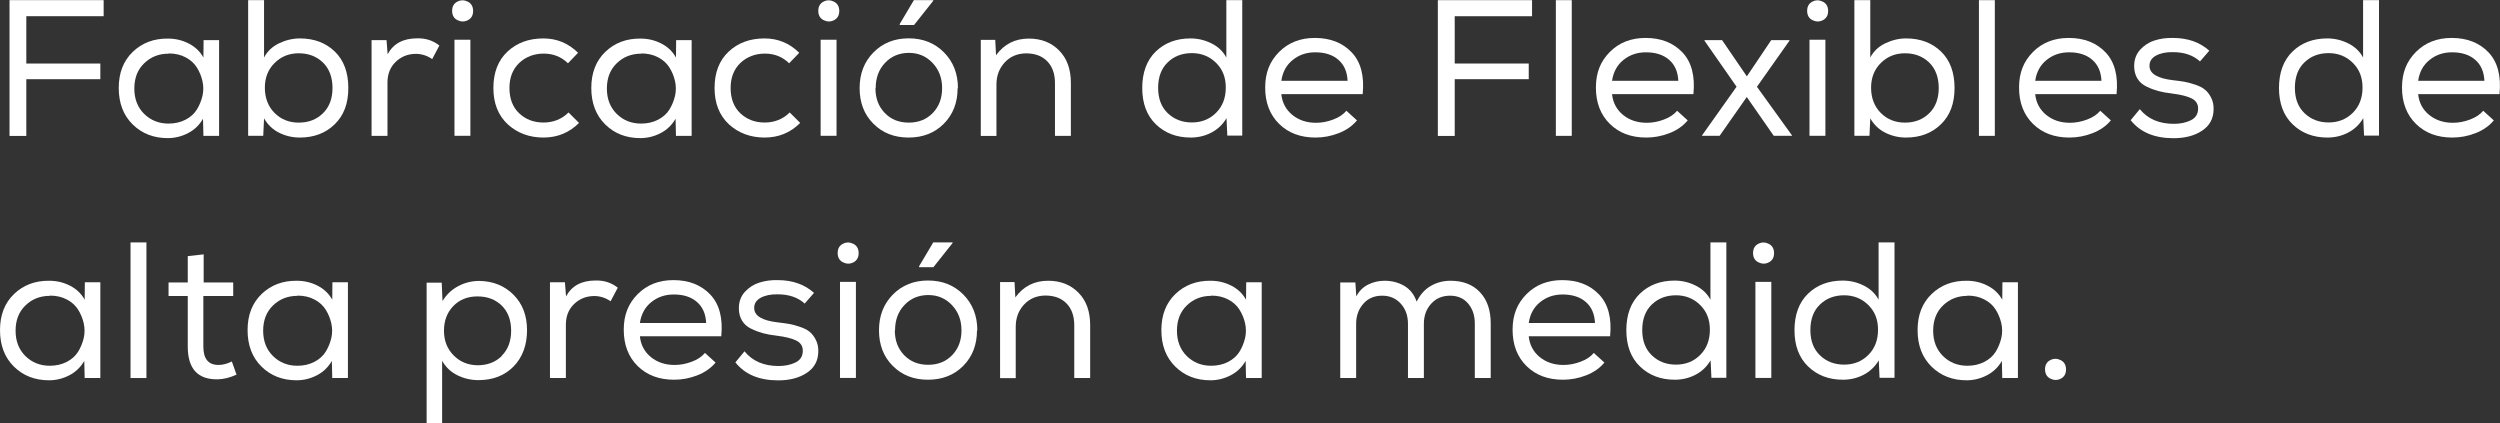 <?xml version="1.0" encoding="UTF-8"?>
<svg id="Capa_2" data-name="Capa 2" xmlns="http://www.w3.org/2000/svg" viewBox="0 0 309.7 52.42">
  <rect x="0" y="0" width="309.7" height="52.42" fill="#333333" stroke="none"/>
  <defs>
    <style>
      .cls-1 {
        fill: #fff;
        stroke-width: 0px;
      }
    </style>
  </defs>
  <g id="Capa_1-2" data-name="Capa 1">
    <g>
      <path class="cls-1" d="m12.84.02v1.99H3.26v5.86h9.17v1.94H3.26v7.03H1.18V.02h11.66Z"/>
      <path class="cls-1" d="m25.2,16.87l-.05-2.16c-.45.78-1.07,1.38-1.87,1.79-.8.41-1.63.61-2.5.61-1.74,0-3.19-.56-4.34-1.69-1.15-1.13-1.73-2.64-1.73-4.52s.58-3.36,1.74-4.48c1.16-1.11,2.61-1.66,4.36-1.64.91,0,1.77.2,2.57.61.8.41,1.41.99,1.82,1.74l.02-2.16h1.92v11.86h-1.9l-.05.05Zm-4.32-10.22c-1.2,0-2.21.4-3.02,1.19-.82.79-1.22,1.84-1.22,3.13s.41,2.34,1.22,3.14c.82.8,1.82,1.2,3.02,1.2.78,0,1.48-.16,2.1-.48.62-.32,1.08-.74,1.4-1.25.32-.51.55-1.08.7-1.69.14-.62.14-1.23,0-1.85-.14-.62-.38-1.18-.7-1.69-.32-.51-.78-.93-1.39-1.25-.61-.32-1.3-.48-2.09-.48l-.02.02Z"/>
      <path class="cls-1" d="m32.71,7.13c.4-.77,1.02-1.36,1.85-1.76s1.7-.61,2.59-.61c1.76,0,3.2.54,4.32,1.62s1.68,2.59,1.68,4.52-.56,3.4-1.69,4.5c-1.13,1.1-2.57,1.64-4.33,1.64-.91,0-1.76-.2-2.56-.6-.79-.4-1.41-.99-1.86-1.78l-.1,2.16h-1.87V.02h1.97v7.1Zm1.31.67c-.81.8-1.21,1.82-1.21,3.07s.4,2.32,1.2,3.12c.8.8,1.8,1.2,3,1.2s2.2-.38,2.99-1.15,1.19-1.82,1.19-3.14-.4-2.4-1.19-3.16c-.79-.76-1.79-1.14-2.99-1.14s-2.18.4-2.99,1.2Z"/>
      <path class="cls-1" d="m47.88,4.94l.14,1.78c.7-1.31,1.92-1.97,3.65-1.97,1.04-.03,1.96.26,2.76.89l-.89,1.68c-.62-.43-1.31-.65-2.06-.65-.98.02-1.8.35-2.47,1s-1.01,1.5-1.01,2.56v6.6h-1.97V4.97h1.82l.02-.02Z"/>
      <path class="cls-1" d="m56.66.2c.43-.22.86-.21,1.3.01.43.22.65.61.65,1.15s-.22.92-.65,1.14c-.43.22-.86.21-1.3-.01s-.65-.61-.65-1.15.22-.92.65-1.14Zm-.36,16.62h1.97V4.92h-1.97v11.9Z"/>
      <path class="cls-1" d="m71.74,15.22c-1.22,1.22-2.69,1.82-4.42,1.82s-3.23-.55-4.42-1.64c-1.18-1.1-1.78-2.6-1.78-4.5s.58-3.42,1.75-4.51c1.17-1.09,2.65-1.63,4.44-1.63,1.66,0,3.1.59,4.3,1.78l-1.25,1.3c-.82-.8-1.82-1.2-3-1.2s-2.23.39-3.04,1.16c-.81.78-1.21,1.81-1.21,3.11s.4,2.37,1.21,3.13c.81.76,1.81,1.14,3.01,1.14s2.28-.42,3.1-1.25l1.32,1.32-.02-.02Z"/>
      <path class="cls-1" d="m83.74,16.87l-.05-2.16c-.45.78-1.07,1.38-1.87,1.79-.8.41-1.63.61-2.5.61-1.74,0-3.19-.56-4.34-1.69-1.15-1.13-1.73-2.64-1.73-4.52s.58-3.36,1.74-4.48c1.16-1.11,2.61-1.66,4.36-1.64.91,0,1.77.2,2.57.61s1.41.99,1.82,1.74l.02-2.16h1.92v11.86h-1.9l-.05.05Zm-4.32-10.22c-1.2,0-2.21.4-3.02,1.19-.82.79-1.22,1.84-1.22,3.13s.41,2.34,1.22,3.14c.82.8,1.82,1.2,3.02,1.2.78,0,1.48-.16,2.1-.48.62-.32,1.08-.74,1.4-1.25.32-.51.55-1.08.7-1.69.14-.62.14-1.23,0-1.85-.14-.62-.38-1.18-.7-1.69-.32-.51-.78-.93-1.39-1.25-.61-.32-1.3-.48-2.09-.48l-.02.02Z"/>
      <path class="cls-1" d="m99.14,15.22c-1.22,1.22-2.69,1.82-4.42,1.82s-3.23-.55-4.42-1.64c-1.18-1.1-1.78-2.6-1.78-4.5s.58-3.42,1.75-4.51c1.17-1.09,2.65-1.63,4.44-1.63,1.66,0,3.1.59,4.3,1.78l-1.25,1.3c-.82-.8-1.82-1.2-3-1.2s-2.23.39-3.04,1.16c-.81.78-1.21,1.81-1.21,3.11s.4,2.37,1.21,3.13c.81.76,1.81,1.14,3.01,1.14s2.28-.42,3.1-1.25l1.32,1.32-.02-.02Z"/>
      <path class="cls-1" d="m102.02.2c.43-.22.86-.21,1.3.01.43.22.65.61.65,1.15s-.22.92-.65,1.14c-.43.22-.86.21-1.3-.01s-.65-.61-.65-1.15.22-.92.65-1.14Zm-.36,16.62h1.97V4.92h-1.97v11.9Z"/>
      <path class="cls-1" d="m118.63,10.92c0,1.79-.57,3.26-1.7,4.4s-2.59,1.72-4.37,1.72-3.23-.57-4.37-1.72c-1.14-1.14-1.7-2.61-1.7-4.4s.57-3.27,1.72-4.43c1.14-1.16,2.6-1.74,4.36-1.74s3.22.58,4.37,1.74,1.73,2.64,1.73,4.43h-.02Zm-10.18,0c0,1.25.38,2.27,1.15,3.07.77.8,1.76,1.2,2.98,1.2s2.21-.4,2.98-1.2c.77-.8,1.15-1.82,1.15-3.07s-.39-2.29-1.18-3.12c-.78-.83-1.76-1.25-2.93-1.25s-2.19.41-2.96,1.24c-.78.82-1.16,1.87-1.16,3.13h-.02Zm3-7.82h1.78l2.38-3V.02h-2.4l-1.75,2.95v.12Z"/>
      <path class="cls-1" d="m121.49,4.94h1.8l.1,1.9c1.01-1.38,2.36-2.06,4.06-2.06,1.54,0,2.79.49,3.76,1.48.97.98,1.45,2.32,1.45,4.02v6.55h-1.97v-6.53c0-1.15-.32-2.06-.96-2.71-.64-.66-1.52-.98-2.64-.98-1.07.02-1.95.39-2.63,1.13-.68.74-1.02,1.65-1.02,2.74v6.36h-1.94V4.94Z"/>
      <path class="cls-1" d="m153.89,0v16.8h-1.85l-.1-2.16c-.46.78-1.09,1.38-1.88,1.79s-1.64.61-2.56.61c-1.74,0-3.18-.55-4.31-1.64s-1.69-2.6-1.69-4.5.56-3.44,1.68-4.52c1.12-1.08,2.55-1.62,4.3-1.62.9,0,1.76.2,2.59.61s1.45,1,1.85,1.76V.02h1.94l.02-.02Zm-6.24,6.58c-1.2,0-2.2.38-2.99,1.14-.79.76-1.19,1.81-1.19,3.16s.4,2.38,1.19,3.14,1.79,1.15,2.99,1.15,2.2-.4,3-1.2c.8-.8,1.2-1.84,1.2-3.12s-.4-2.27-1.21-3.07c-.81-.8-1.81-1.2-3.01-1.2h.02Z"/>
      <path class="cls-1" d="m168.09,14.93c-.58.69-1.33,1.21-2.26,1.57-.93.36-1.88.54-2.86.54-1.86,0-3.36-.56-4.51-1.69s-1.73-2.63-1.73-4.5.58-3.26,1.73-4.42c1.15-1.15,2.62-1.73,4.42-1.73,1.92,0,3.44.6,4.57,1.79,1.13,1.19,1.58,2.92,1.36,5.17h-10.08c.11,1.07.57,1.93,1.37,2.58.8.65,1.78.97,2.93.97.7,0,1.41-.13,2.12-.4.71-.26,1.26-.63,1.64-1.09l1.32,1.2h-.02Zm-1.15-4.9c-.05-1.14-.43-2.01-1.15-2.63-.72-.62-1.67-.92-2.86-.92-1.07,0-2,.31-2.78.94-.78.62-1.26,1.49-1.42,2.59h8.21v.02Z"/>
      <path class="cls-1" d="m189.79.02v1.99h-9.58v5.86h9.17v1.94h-9.17v7.03h-2.09V.02h11.67Z"/>
      <path class="cls-1" d="m194.71,16.83h-1.97V.02h1.97v16.8Z"/>
      <path class="cls-1" d="m209.06,14.93c-.58.69-1.33,1.21-2.26,1.57-.93.36-1.88.54-2.86.54-1.86,0-3.36-.56-4.51-1.69s-1.73-2.63-1.73-4.5.58-3.26,1.73-4.42c1.15-1.15,2.62-1.73,4.42-1.73,1.92,0,3.44.6,4.57,1.79,1.13,1.19,1.58,2.92,1.36,5.17h-10.08c.11,1.07.57,1.93,1.37,2.58.8.65,1.78.97,2.93.97.7,0,1.41-.13,2.12-.4.71-.26,1.26-.63,1.64-1.09l1.32,1.2h-.02Zm-1.15-4.9c-.05-1.14-.43-2.01-1.15-2.63-.72-.62-1.67-.92-2.86-.92-1.07,0-2,.31-2.78.94-.78.62-1.26,1.49-1.42,2.59h8.21v.02Z"/>
      <path class="cls-1" d="m215.13,10.75l-3.98-5.71v-.07h2.18l3.07,4.49,3.02-4.49h2.26v.07l-4.03,5.71,4.34,6.02v.05h-2.26l-3.34-4.8-3.36,4.8h-2.18v-.05l4.27-6.02Z"/>
      <path class="cls-1" d="m224.52.2c.43-.22.86-.21,1.3.01.43.22.65.61.65,1.15s-.22.92-.65,1.14c-.43.22-.86.21-1.3-.01s-.65-.61-.65-1.15.22-.92.65-1.14Zm-.36,16.62h1.97V4.92h-1.97v11.9Z"/>
      <path class="cls-1" d="m231.69,7.13c.4-.77,1.02-1.36,1.85-1.76s1.7-.61,2.59-.61c1.76,0,3.2.54,4.32,1.62s1.68,2.59,1.68,4.52-.56,3.4-1.69,4.5c-1.13,1.1-2.57,1.64-4.33,1.64-.91,0-1.76-.2-2.56-.6-.79-.4-1.41-.99-1.86-1.78l-.1,2.16h-1.87V.02h1.97v7.1Zm1.31.67c-.81.8-1.21,1.82-1.21,3.07s.4,2.32,1.2,3.12c.8.8,1.8,1.2,3,1.2s2.2-.38,2.99-1.15,1.19-1.82,1.19-3.14-.4-2.4-1.19-3.16c-.79-.76-1.79-1.14-2.99-1.14s-2.18.4-2.99,1.2Z"/>
      <path class="cls-1" d="m247.12,16.83h-1.97V.02h1.97v16.8Z"/>
      <path class="cls-1" d="m261.48,14.93c-.58.69-1.33,1.21-2.26,1.57-.93.36-1.88.54-2.86.54-1.86,0-3.36-.56-4.51-1.69s-1.73-2.63-1.73-4.5.58-3.26,1.73-4.42c1.15-1.15,2.62-1.73,4.42-1.73,1.92,0,3.44.6,4.57,1.79,1.13,1.19,1.58,2.92,1.36,5.17h-10.08c.11,1.07.57,1.93,1.37,2.58.8.65,1.78.97,2.93.97.7,0,1.41-.13,2.12-.4.71-.26,1.26-.63,1.64-1.09l1.32,1.2h-.02Zm-1.15-4.9c-.05-1.14-.43-2.01-1.15-2.63-.72-.62-1.67-.92-2.86-.92-1.07,0-2,.31-2.78.94-.78.62-1.26,1.49-1.42,2.59h8.21v.02Z"/>
      <path class="cls-1" d="m272.54,7.61c-.85-.77-1.96-1.15-3.34-1.15-.86-.02-1.57.13-2.12.43-.55.3-.82.74-.8,1.3.02.94,1,1.53,2.95,1.75.56.06,1.02.13,1.38.19.36.06.8.18,1.31.35.51.17.92.37,1.21.61.3.24.56.57.78,1,.22.42.33.92.31,1.48-.02,1.14-.5,2.01-1.44,2.63-.94.62-2.12.92-3.53.92-2.35,0-4.12-.74-5.3-2.23l1.13-1.37c.99,1.22,2.4,1.82,4.22,1.82.78,0,1.48-.14,2.08-.43.6-.29.91-.76.92-1.42.02-.59-.25-1.02-.8-1.3-.55-.27-1.35-.47-2.39-.6-.67-.08-1.25-.18-1.73-.31-.48-.13-.97-.31-1.46-.55-.5-.24-.88-.57-1.14-1-.26-.42-.4-.94-.4-1.55,0-.8.25-1.47.74-2.02.5-.54,1.09-.93,1.79-1.15s1.45-.33,2.27-.31c1.84,0,3.34.53,4.51,1.58l-1.13,1.3-.02.02Z"/>
      <path class="cls-1" d="m294.71,0v16.8h-1.85l-.1-2.16c-.46.78-1.09,1.38-1.88,1.79s-1.64.61-2.56.61c-1.74,0-3.18-.55-4.31-1.64s-1.69-2.6-1.69-4.5.56-3.44,1.68-4.52,2.55-1.62,4.3-1.62c.9,0,1.76.2,2.59.61s1.45,1,1.85,1.76V.02h1.94l.02-.02Zm-6.24,6.58c-1.2,0-2.2.38-2.99,1.14-.79.76-1.19,1.81-1.19,3.16s.4,2.38,1.19,3.14,1.79,1.15,2.99,1.15,2.2-.4,3-1.2c.8-.8,1.2-1.84,1.2-3.12s-.4-2.27-1.21-3.07c-.81-.8-1.81-1.2-3.01-1.2h.02Z"/>
      <path class="cls-1" d="m308.92,14.93c-.58.69-1.33,1.21-2.26,1.57-.93.36-1.88.54-2.86.54-1.86,0-3.36-.56-4.51-1.69s-1.73-2.63-1.73-4.5.58-3.26,1.73-4.42c1.15-1.15,2.62-1.73,4.42-1.73,1.92,0,3.44.6,4.57,1.79,1.13,1.19,1.58,2.92,1.36,5.17h-10.08c.11,1.07.57,1.93,1.37,2.58.8.65,1.78.97,2.93.97.7,0,1.41-.13,2.12-.4.71-.26,1.26-.63,1.64-1.09l1.32,1.2h-.02Zm-1.15-4.9c-.05-1.14-.43-2.01-1.15-2.63-.72-.62-1.67-.92-2.86-.92-1.07,0-2,.31-2.78.94-.78.62-1.26,1.49-1.42,2.59h8.21v.02Z"/>
      <path class="cls-1" d="m10.49,46.87l-.05-2.16c-.45.78-1.07,1.38-1.87,1.79-.8.41-1.63.61-2.5.61-1.74,0-3.19-.56-4.34-1.69-1.15-1.13-1.73-2.64-1.73-4.52s.58-3.36,1.74-4.48c1.16-1.11,2.61-1.66,4.36-1.64.91,0,1.77.2,2.57.61.8.41,1.41.99,1.82,1.74l.02-2.16h1.92v11.86h-1.9l-.05.05Zm-4.32-10.22c-1.2,0-2.21.4-3.02,1.19-.82.79-1.22,1.84-1.22,3.13s.41,2.34,1.22,3.14c.82.8,1.82,1.2,3.02,1.2.78,0,1.48-.16,2.1-.48.62-.32,1.08-.74,1.4-1.25.32-.51.55-1.08.7-1.69.14-.62.14-1.23,0-1.85-.14-.62-.38-1.18-.7-1.69-.32-.51-.78-.93-1.39-1.25-.61-.32-1.3-.48-2.09-.48l-.02.02Z"/>
      <path class="cls-1" d="m18.14,46.83h-1.97v-16.8h1.97v16.8Z"/>
      <path class="cls-1" d="m25.22,34.99h3.67v1.68h-3.7v6.26c0,1.52.62,2.28,1.87,2.28.53,0,1.08-.14,1.66-.43l.58,1.63c-.8.37-1.57.56-2.3.58-2.5.05-3.74-1.3-3.74-4.06v-6.26h-2.38v-1.68h2.38v-3.26l1.97-.22v3.48Z"/>
      <path class="cls-1" d="m41.16,46.87l-.05-2.16c-.45.78-1.07,1.38-1.87,1.79-.8.41-1.63.61-2.5.61-1.74,0-3.19-.56-4.34-1.69-1.15-1.13-1.73-2.64-1.73-4.52s.58-3.36,1.74-4.48c1.16-1.11,2.61-1.66,4.36-1.64.91,0,1.77.2,2.57.61s1.41.99,1.82,1.74l.02-2.16h1.92v11.86h-1.9l-.05.05Zm-4.32-10.22c-1.2,0-2.21.4-3.02,1.19-.82.79-1.22,1.84-1.22,3.13s.41,2.34,1.22,3.14c.82.8,1.82,1.2,3.02,1.2.78,0,1.48-.16,2.1-.48.62-.32,1.08-.74,1.4-1.25.32-.51.55-1.08.7-1.69.14-.62.14-1.23,0-1.85-.14-.62-.38-1.18-.7-1.69-.32-.51-.78-.93-1.39-1.25-.61-.32-1.3-.48-2.09-.48l-.02.02Z"/>
      <path class="cls-1" d="m52.85,35.02h1.87l.1,2.28c.46-.78,1.1-1.4,1.92-1.84.82-.44,1.7-.66,2.64-.66,1.73.03,3.14.61,4.25,1.73s1.66,2.58,1.66,4.39-.56,3.35-1.67,4.48c-1.11,1.13-2.56,1.69-4.36,1.69-.91,0-1.78-.2-2.59-.6-.82-.4-1.45-1-1.9-1.8v7.73h-1.92v-17.4Zm9.29,9.07c.78-.77,1.18-1.81,1.18-3.12s-.39-2.35-1.16-3.11c-.78-.76-1.78-1.14-3.01-1.14s-2.23.4-3,1.2c-.77.8-1.15,1.82-1.15,3.05s.39,2.23,1.18,3.04,1.78,1.22,2.98,1.24c1.22,0,2.22-.38,3-1.15Z"/>
      <path class="cls-1" d="m69.98,34.94l.14,1.78c.7-1.31,1.92-1.97,3.65-1.97,1.04-.03,1.96.26,2.76.89l-.89,1.68c-.62-.43-1.31-.65-2.06-.65-.98.02-1.8.35-2.47,1s-1.01,1.5-1.01,2.56v6.6h-1.97v-11.86h1.82l.02-.02Z"/>
      <path class="cls-1" d="m88.63,44.93c-.58.69-1.33,1.21-2.26,1.57-.93.36-1.88.54-2.86.54-1.86,0-3.36-.56-4.51-1.69s-1.73-2.63-1.73-4.5.58-3.26,1.73-4.42c1.15-1.15,2.62-1.73,4.42-1.73,1.92,0,3.44.6,4.57,1.79,1.13,1.19,1.58,2.92,1.36,5.17h-10.08c.11,1.07.57,1.93,1.37,2.58.8.65,1.78.97,2.93.97.7,0,1.41-.13,2.12-.4.71-.26,1.26-.63,1.64-1.09l1.32,1.2h-.02Zm-1.15-4.9c-.05-1.14-.43-2.01-1.15-2.63-.72-.62-1.67-.92-2.86-.92-1.07,0-2,.31-2.78.94-.78.62-1.26,1.49-1.42,2.59h8.21v.02Z"/>
      <path class="cls-1" d="m99.69,37.61c-.85-.77-1.96-1.15-3.34-1.15-.86-.02-1.57.13-2.12.43-.55.3-.82.74-.8,1.3.02.94,1,1.53,2.95,1.75.56.06,1.02.13,1.38.19.36.06.8.18,1.31.35.51.17.92.37,1.21.61.3.24.56.57.78,1,.22.42.33.92.31,1.48-.02,1.14-.5,2.01-1.44,2.63-.94.62-2.12.92-3.53.92-2.35,0-4.12-.74-5.3-2.23l1.13-1.37c.99,1.22,2.4,1.82,4.22,1.82.78,0,1.48-.14,2.08-.43.6-.29.91-.76.92-1.42.02-.59-.25-1.02-.8-1.3-.55-.27-1.35-.47-2.39-.6-.67-.08-1.25-.18-1.73-.31-.48-.13-.97-.31-1.46-.55-.5-.24-.88-.57-1.14-1-.26-.42-.4-.94-.4-1.55,0-.8.25-1.47.74-2.02.5-.54,1.09-.93,1.79-1.15s1.45-.33,2.27-.31c1.84,0,3.34.53,4.51,1.58l-1.13,1.3-.02.02Z"/>
      <path class="cls-1" d="m104.42,30.2c.43-.22.86-.21,1.3.01.43.22.65.61.65,1.15s-.22.92-.65,1.14c-.43.22-.86.21-1.3-.01s-.65-.61-.65-1.15.22-.92.65-1.14Zm-.36,16.62h1.97v-11.9h-1.97v11.9Z"/>
      <path class="cls-1" d="m121.03,40.92c0,1.79-.57,3.26-1.7,4.4s-2.59,1.72-4.37,1.72-3.23-.57-4.37-1.72c-1.14-1.14-1.7-2.61-1.7-4.4s.57-3.27,1.72-4.43c1.14-1.16,2.6-1.74,4.36-1.74s3.22.58,4.37,1.74,1.73,2.64,1.73,4.43h-.02Zm-10.18,0c0,1.25.38,2.27,1.15,3.07.77.8,1.76,1.2,2.98,1.2s2.21-.4,2.98-1.2c.77-.8,1.15-1.82,1.15-3.07s-.39-2.29-1.18-3.12c-.78-.83-1.76-1.25-2.93-1.25s-2.19.41-2.96,1.24c-.78.82-1.16,1.87-1.16,3.13h-.02Zm3-7.82h1.78l2.38-3v-.07h-2.4l-1.75,2.95v.12Z"/>
      <path class="cls-1" d="m123.88,34.94h1.8l.1,1.9c1.01-1.38,2.36-2.06,4.06-2.06,1.54,0,2.79.49,3.76,1.48.97.98,1.45,2.32,1.45,4.02v6.55h-1.97v-6.53c0-1.15-.32-2.06-.96-2.71-.64-.66-1.52-.98-2.64-.98-1.07.02-1.95.39-2.63,1.13-.68.74-1.02,1.65-1.02,2.74v6.36h-1.94v-11.88Z"/>
      <path class="cls-1" d="m154.36,46.87l-.05-2.16c-.45.78-1.07,1.38-1.87,1.79-.8.41-1.63.61-2.5.61-1.74,0-3.19-.56-4.34-1.69-1.15-1.13-1.73-2.64-1.73-4.52s.58-3.36,1.74-4.48c1.16-1.11,2.61-1.66,4.36-1.64.91,0,1.77.2,2.57.61s1.41.99,1.82,1.74l.02-2.16h1.92v11.86h-1.9l-.05.05Zm-4.32-10.22c-1.2,0-2.21.4-3.02,1.19-.82.79-1.22,1.84-1.22,3.13s.41,2.34,1.22,3.14c.82.8,1.82,1.2,3.02,1.2.78,0,1.48-.16,2.1-.48.62-.32,1.08-.74,1.4-1.25.32-.51.55-1.08.7-1.69.14-.62.14-1.23,0-1.85-.14-.62-.38-1.18-.7-1.69-.32-.51-.78-.93-1.39-1.25-.61-.32-1.3-.48-2.09-.48l-.02.02Z"/>
      <path class="cls-1" d="m166.08,34.99h1.82l.12,1.73c.34-.66.82-1.14,1.45-1.46.63-.32,1.32-.48,2.05-.48.9,0,1.7.21,2.42.62.72.42,1.24,1.07,1.56,1.97.42-.86.99-1.51,1.73-1.94.74-.43,1.55-.65,2.45-.65,1.55,0,2.77.47,3.66,1.42.89.94,1.33,2.23,1.33,3.86v6.77h-1.97v-6.77c0-.99-.28-1.81-.83-2.46-.55-.65-1.3-.97-2.24-.97s-1.74.33-2.34,1c-.6.66-.9,1.49-.9,2.48v6.72h-1.97v-6.72c0-.99-.29-1.82-.88-2.48s-1.36-1-2.32-1-1.74.33-2.33,1-.89,1.49-.89,2.48v6.72h-1.97v-11.86l.02.02Z"/>
      <path class="cls-1" d="m198.74,44.93c-.58.69-1.33,1.21-2.26,1.57-.93.36-1.88.54-2.86.54-1.86,0-3.36-.56-4.51-1.69s-1.73-2.63-1.73-4.5.58-3.26,1.73-4.42c1.15-1.15,2.62-1.73,4.42-1.73,1.92,0,3.44.6,4.57,1.79,1.13,1.19,1.58,2.92,1.36,5.17h-10.08c.11,1.07.57,1.93,1.37,2.58.8.65,1.78.97,2.93.97.7,0,1.41-.13,2.12-.4.71-.26,1.26-.63,1.64-1.09l1.32,1.2h-.02Zm-1.15-4.9c-.05-1.14-.43-2.01-1.15-2.63-.72-.62-1.67-.92-2.86-.92-1.07,0-2,.31-2.78.94-.78.62-1.26,1.49-1.42,2.59h8.21v.02Z"/>
      <path class="cls-1" d="m213.86,30v16.8h-1.85l-.1-2.16c-.46.78-1.09,1.38-1.88,1.79s-1.64.61-2.56.61c-1.74,0-3.18-.55-4.31-1.64s-1.69-2.6-1.69-4.5.56-3.44,1.68-4.52,2.55-1.62,4.3-1.62c.9,0,1.76.2,2.59.61s1.45,1,1.85,1.76v-7.1h1.94l.02-.02Zm-6.24,6.58c-1.2,0-2.2.38-2.99,1.14-.79.76-1.19,1.81-1.19,3.16s.4,2.38,1.19,3.14,1.79,1.15,2.99,1.15,2.2-.4,3-1.2c.8-.8,1.2-1.84,1.2-3.12s-.4-2.27-1.21-3.07c-.81-.8-1.81-1.2-3.01-1.2h.02Z"/>
      <path class="cls-1" d="m217.82,30.2c.43-.22.86-.21,1.3.01.43.22.65.61.65,1.15s-.22.92-.65,1.14c-.43.22-.86.21-1.3-.01s-.65-.61-.65-1.15.22-.92.65-1.14Zm-.36,16.62h1.97v-11.9h-1.97v11.9Z"/>
      <path class="cls-1" d="m234.69,30v16.8h-1.85l-.1-2.16c-.46.78-1.09,1.38-1.88,1.79s-1.64.61-2.56.61c-1.74,0-3.18-.55-4.31-1.64s-1.69-2.6-1.69-4.5.56-3.44,1.68-4.52,2.55-1.62,4.3-1.62c.9,0,1.76.2,2.59.61s1.45,1,1.85,1.76v-7.1h1.94l.02-.02Zm-6.24,6.58c-1.2,0-2.2.38-2.99,1.14-.79.76-1.19,1.81-1.19,3.16s.4,2.38,1.19,3.14,1.79,1.15,2.99,1.15,2.2-.4,3-1.2c.8-.8,1.2-1.84,1.2-3.12s-.4-2.27-1.21-3.07c-.81-.8-1.81-1.2-3.01-1.2h.02Z"/>
      <path class="cls-1" d="m248.04,46.87l-.05-2.16c-.45.78-1.07,1.38-1.87,1.79-.8.41-1.63.61-2.5.61-1.74,0-3.19-.56-4.34-1.69-1.15-1.13-1.73-2.64-1.73-4.52s.58-3.36,1.74-4.48c1.16-1.11,2.61-1.66,4.36-1.64.91,0,1.77.2,2.57.61s1.41.99,1.82,1.74l.02-2.16h1.92v11.86h-1.9l-.05.05Zm-4.32-10.22c-1.2,0-2.21.4-3.02,1.19-.82.79-1.22,1.84-1.22,3.13s.41,2.34,1.22,3.14c.82.8,1.82,1.2,3.02,1.2.78,0,1.48-.16,2.1-.48.62-.32,1.08-.74,1.4-1.25.32-.51.55-1.08.7-1.69.14-.62.14-1.23,0-1.85-.14-.62-.38-1.18-.7-1.69-.32-.51-.78-.93-1.39-1.25-.61-.32-1.3-.48-2.09-.48l-.02.02Z"/>
      <path class="cls-1" d="m253.99,44.61c.43-.22.86-.21,1.3.01.43.22.65.61.65,1.15s-.22.92-.65,1.14c-.43.22-.86.21-1.3-.01-.43-.22-.65-.61-.65-1.15s.22-.92.65-1.14Z"/>
    </g>
  </g>
</svg>
